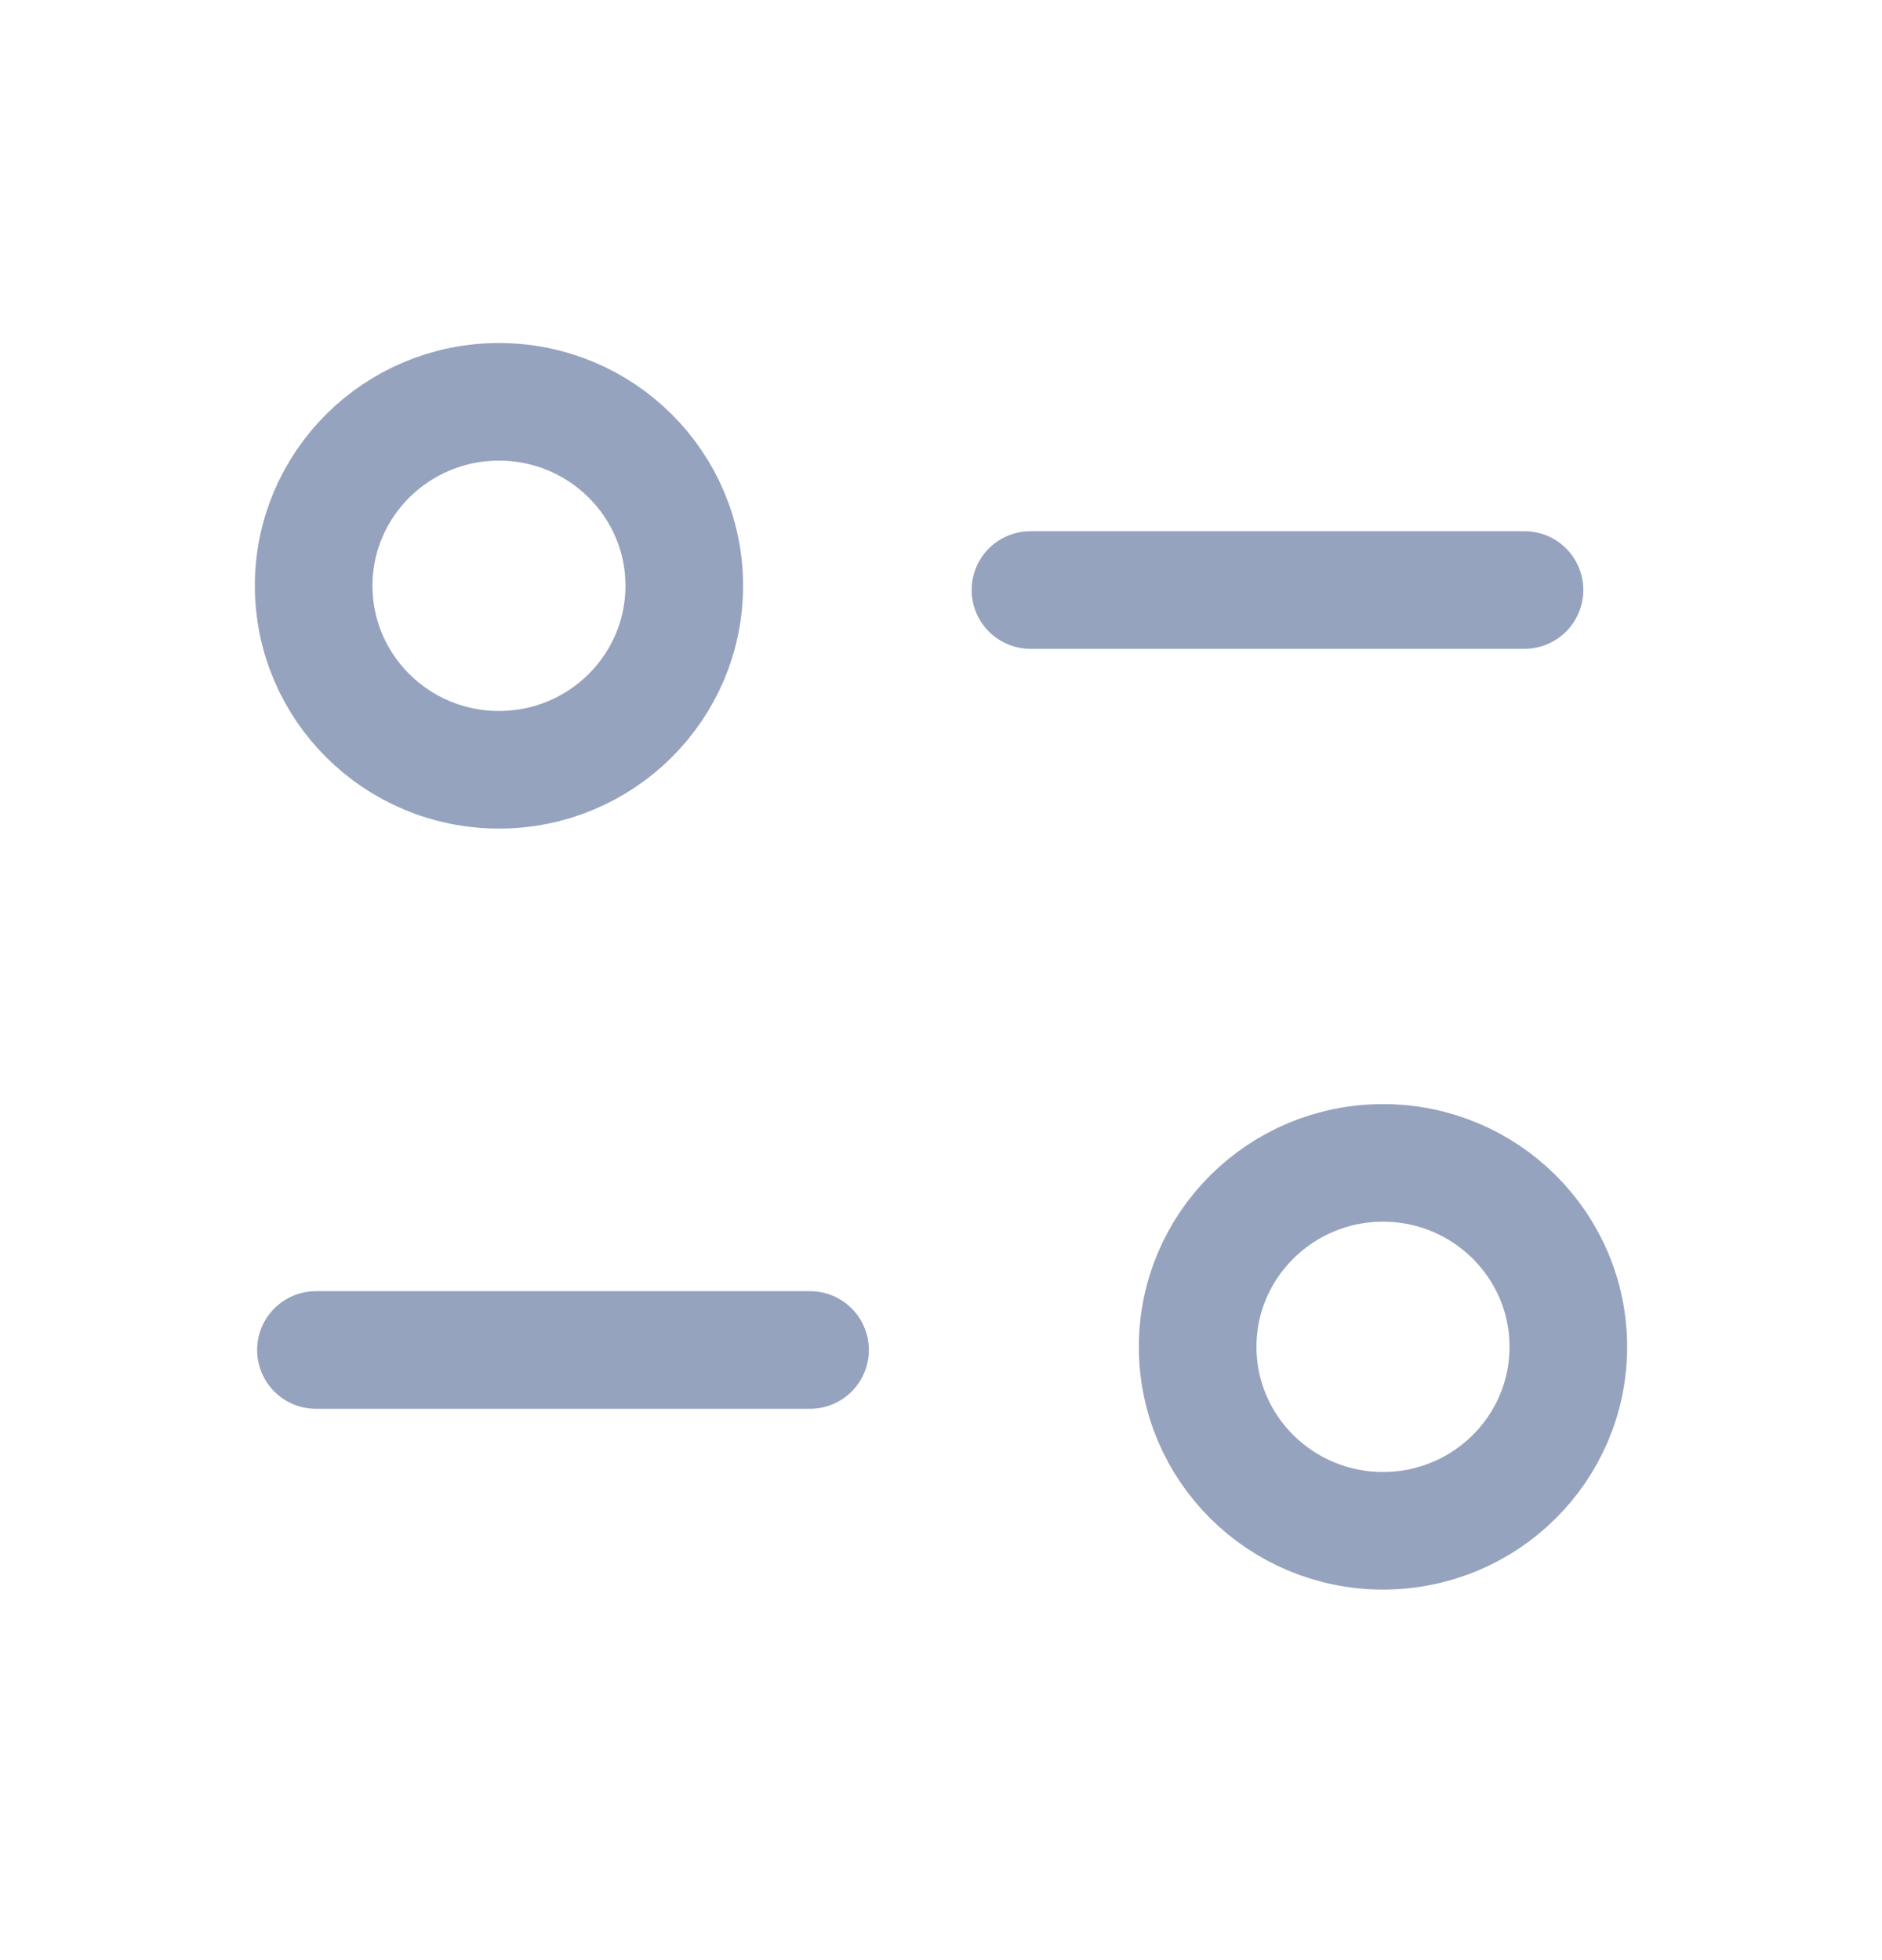 <svg width="24" height="25" viewBox="0 0 24 25" fill="none" xmlns="http://www.w3.org/2000/svg">
<path d="M10.33 17.218H4.029" stroke="#96A3BE" stroke-width="1.5" stroke-linecap="round" stroke-linejoin="round"/>
<path d="M13.141 7.525H19.441" stroke="#96A3BE" stroke-width="1.5" stroke-linecap="round" stroke-linejoin="round"/>
<path fill-rule="evenodd" clip-rule="evenodd" d="M8.726 7.471C8.726 6.176 7.668 5.125 6.363 5.125C5.058 5.125 4 6.176 4 7.471C4 8.767 5.058 9.818 6.363 9.818C7.668 9.818 8.726 8.767 8.726 7.471Z" stroke="#96A3BE" stroke-width="1.5" stroke-linecap="round" stroke-linejoin="round"/>
<path fill-rule="evenodd" clip-rule="evenodd" d="M20 17.178C20 15.883 18.942 14.832 17.637 14.832C16.332 14.832 15.273 15.883 15.273 17.178C15.273 18.474 16.332 19.524 17.637 19.524C18.942 19.524 20 18.474 20 17.178Z" stroke="#96A3BE" stroke-width="1.5" stroke-linecap="round" stroke-linejoin="round"/>
</svg>
